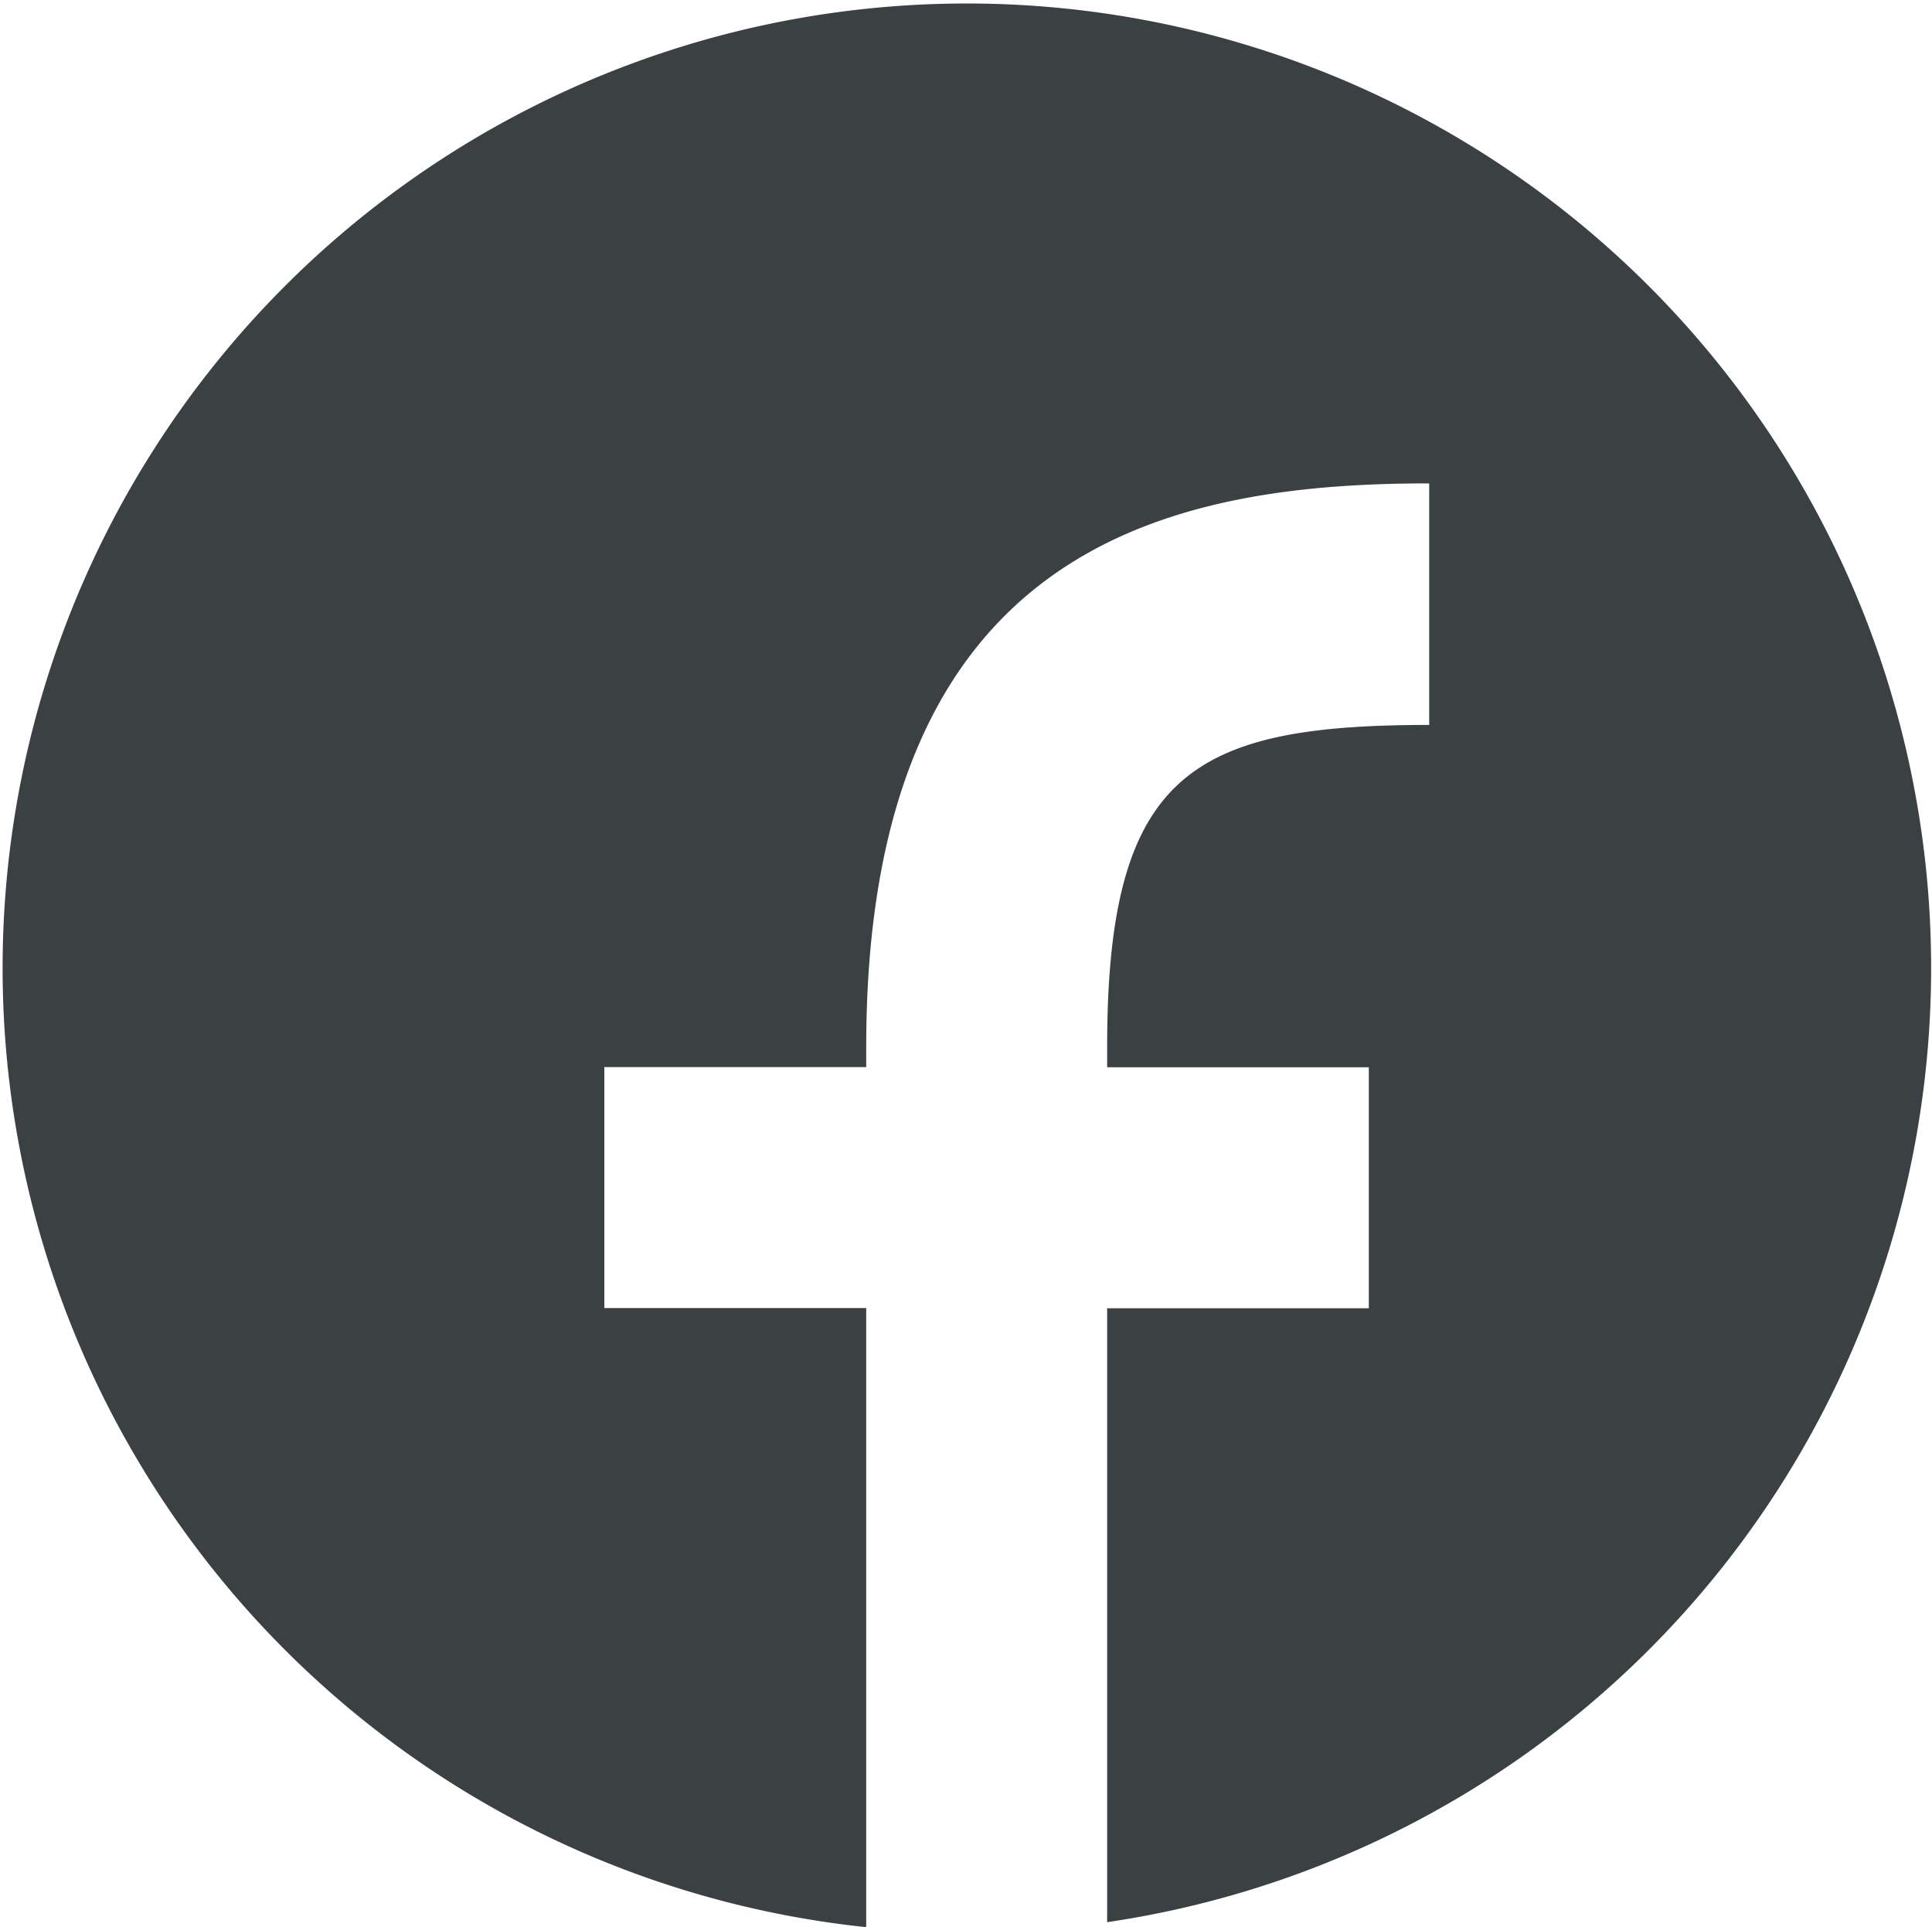 <svg xmlns="http://www.w3.org/2000/svg" width="20" height="19.945" viewBox="0 0 20 19.945">
  <path id="パス_782" data-name="パス 782" d="M23658.461,18718.441h0a9.982,9.982,0,1,1,2.5-.051v-6.354h2.709v-2.494h-2.709v-.207c0-2.83.873-3.336,3.334-3.336v-2.5l-.006,0c-2.713,0-5.822.662-5.822,5.834v.207h-2.711v2.494h2.711v6.4Z" transform="translate(-23649.5 -18698.496)" fill="#3b4043"/>
</svg>
